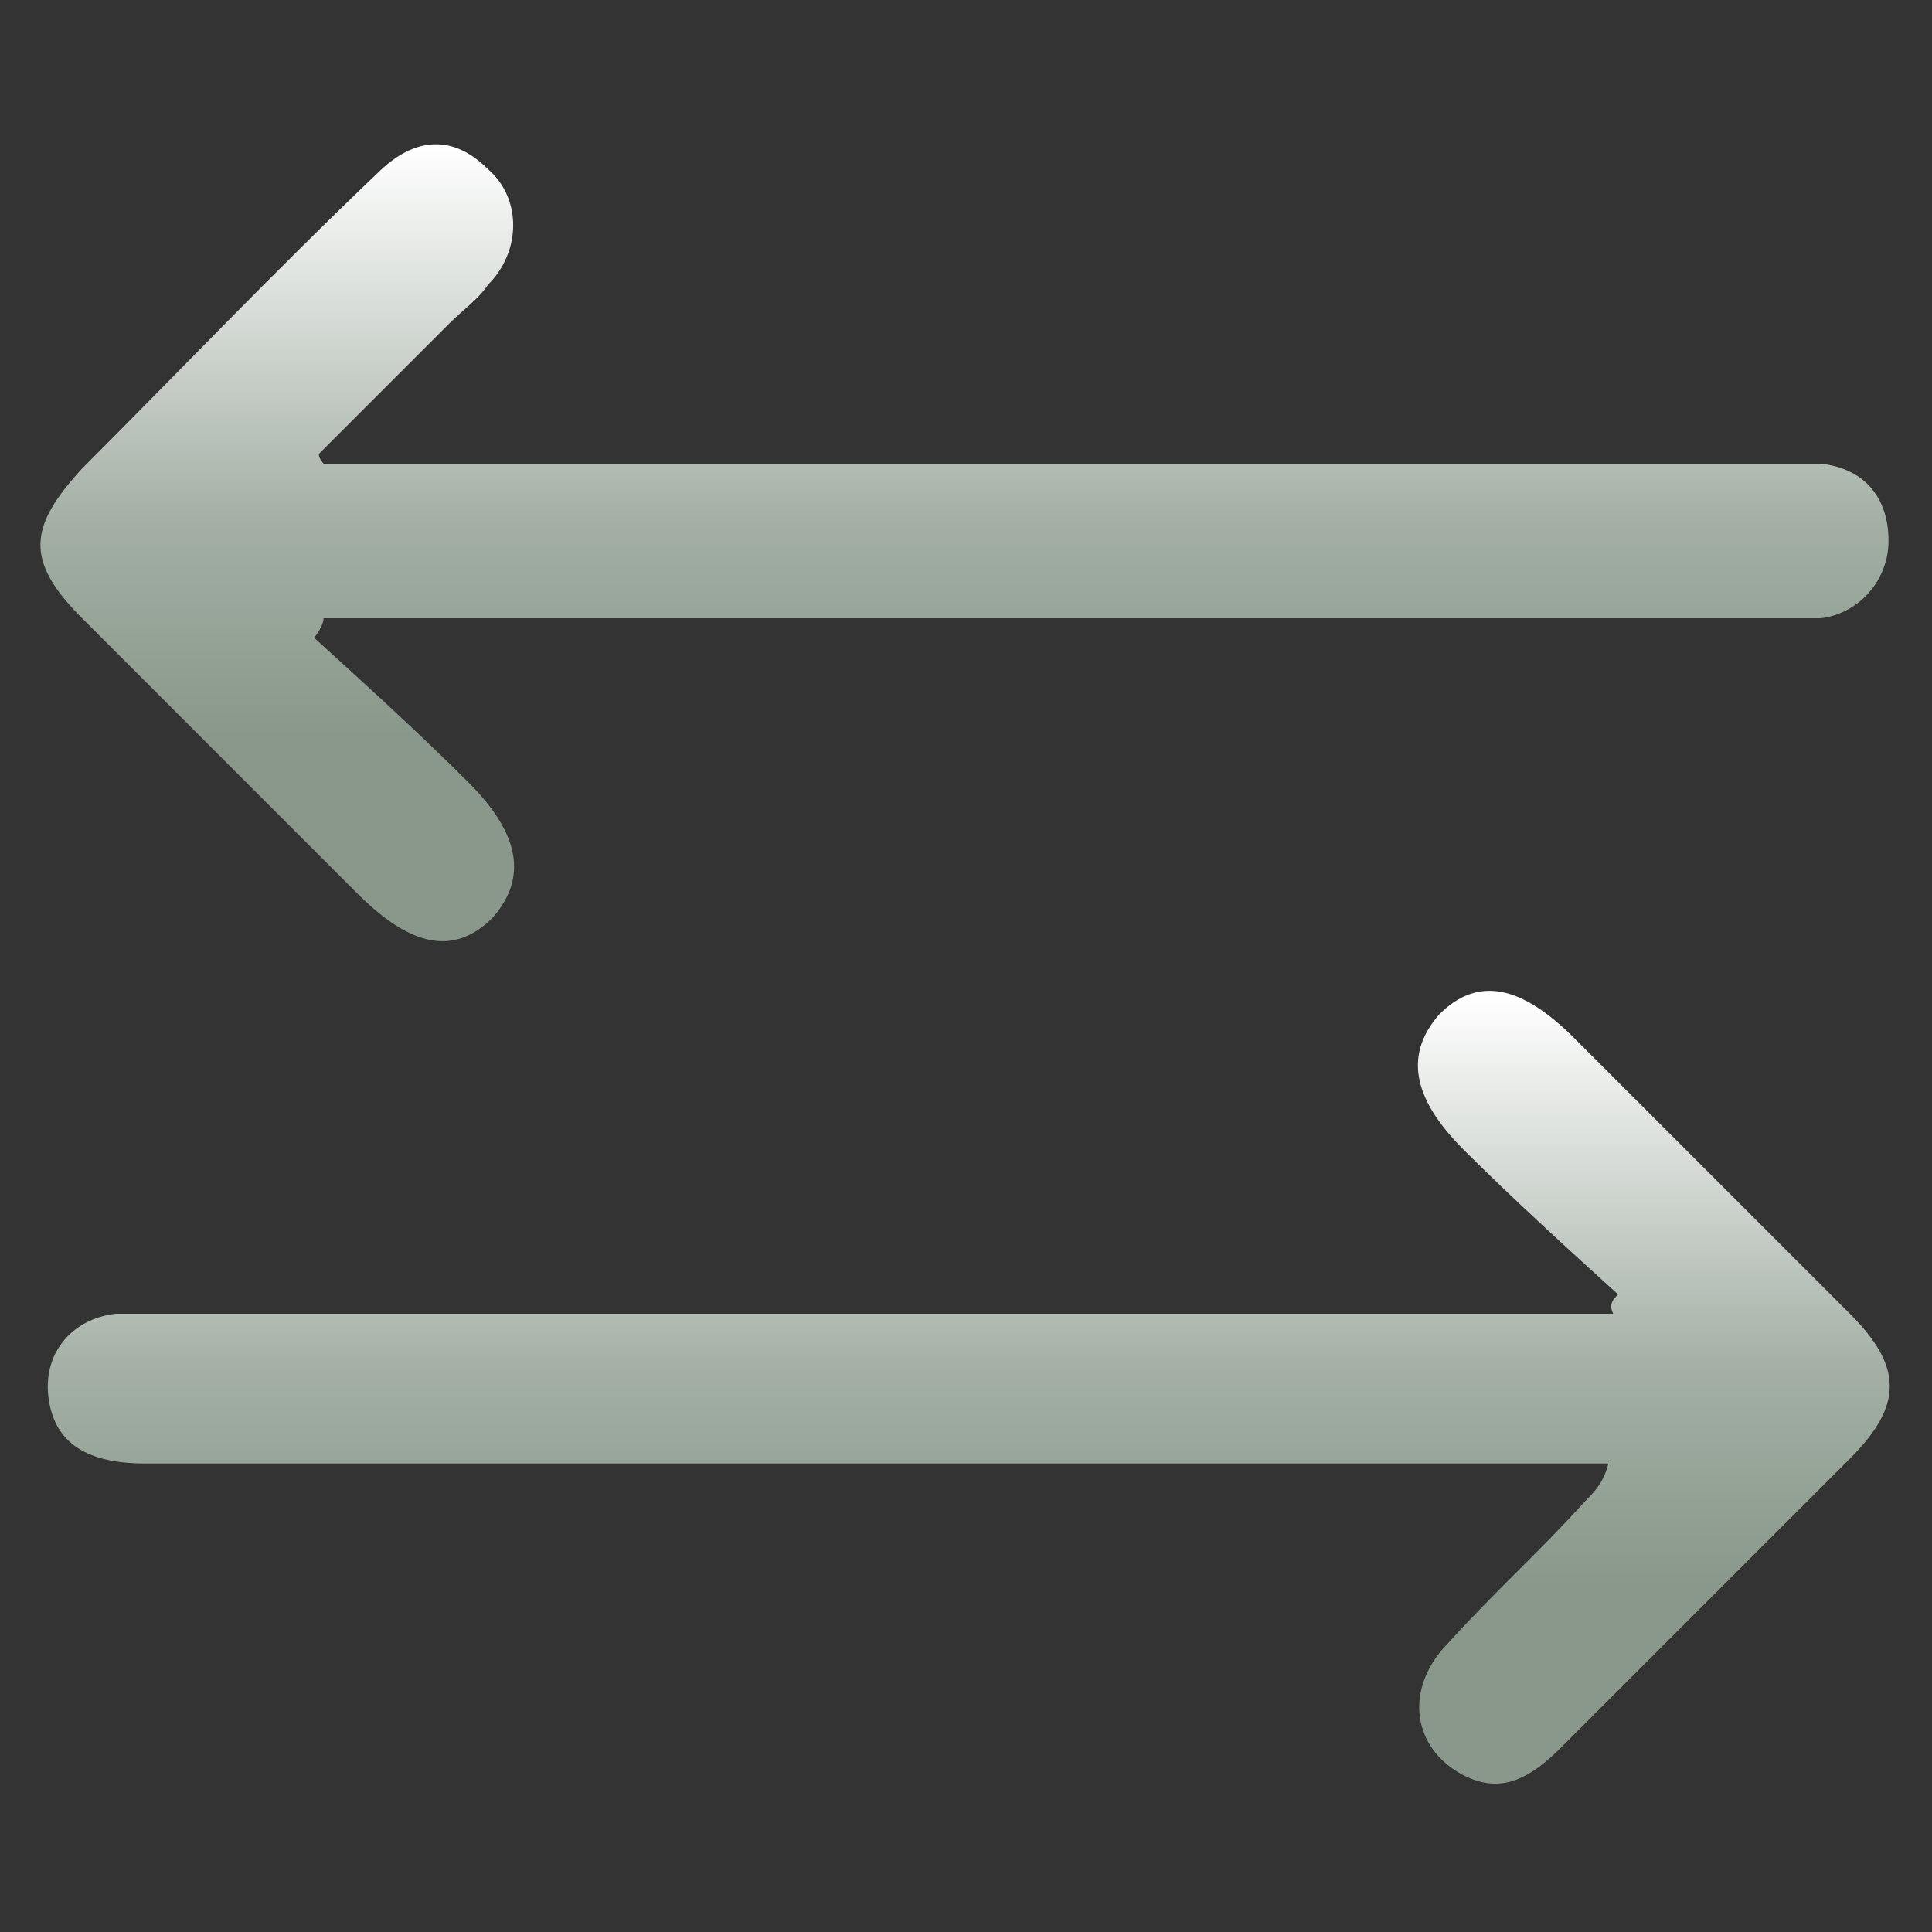 <?xml version="1.0" encoding="utf-8"?>
<!-- Generator: Adobe Illustrator 27.9.0, SVG Export Plug-In . SVG Version: 6.00 Build 0)  -->
<svg version="1.1" id="Layer_1" xmlns="http://www.w3.org/2000/svg" xmlns:xlink="http://www.w3.org/1999/xlink" x="0px" y="0px"
	 viewBox="0 0 40 40" style="enable-background:new 0 0 40 40;" xml:space="preserve">
<rect x="0" y="0" width="40" height="40" fill="#333333" stroke="none"/>
<style type="text/css">
	.st0{fill:none;stroke:url(#SVGID_1_);stroke-width:1.788;stroke-miterlimit:10;}
	.st1{fill:url(#SVGID_00000132083624338133136230000017636116344488834959_);}
	
		.st2{fill:none;stroke:url(#SVGID_00000129908152397272718000000007577389950913131673_);stroke-width:1.788;stroke-miterlimit:10;}
	.st3{fill:url(#SVGID_00000072979645715049255670000010503628438065158322_);}
	.st4{fill:url(#SVGID_00000016766844096087464900000006942401576166200483_);}
	.st5{fill:url(#SVGID_00000011021246194086292780000013056758309084200078_);}
	.st6{fill:url(#SVGID_00000034773356142994572550000011467803760404674182_);}
	.st7{fill:url(#SVGID_00000170273209040632299370000006583821530922522783_);}
</style>
<g>
	<linearGradient id="SVGID_1_" gradientUnits="userSpaceOnUse" x1="20.019" y1="37.001" x2="20.019" y2="20.57">
		<stop  offset="0.252" style="stop-color:#89988B"/>
		<stop  offset="0.523" style="stop-color:#A3AFA4"/>
		<stop  offset="1" style="stop-color:#FFFFFF"/>
	</linearGradient>
	<path style="fill:url(#SVGID_1_);" d="M33.5,26.8c-1.1-1-2.2-2-3.2-3c-1.1-1.1-1.2-2-0.5-2.8c0.8-0.8,1.7-0.6,2.8,0.5
		c1.9,1.9,3.8,3.8,5.7,5.7c1.1,1.1,1.1,1.9,0,3c-2,2-4,4-6,6c-0.8,0.8-1.4,0.9-2.1,0.5c-1-0.6-1.1-1.8-0.2-2.7
		c0.9-1,1.9-1.9,2.8-2.9c0.2-0.2,0.4-0.4,0.5-0.8c-0.3,0-0.7,0-1,0c-9.8,0-19.6,0-29.3,0c-1.3,0-1.9-0.5-2-1.4
		c-0.1-0.9,0.5-1.6,1.4-1.7c0.3,0,0.6,0,0.9,0c9.7,0,19.4,0,29.1,0c0.3,0,0.6,0,1,0C33.3,27,33.4,26.9,33.5,26.8z"/>
	
		<linearGradient id="SVGID_00000054224682195509096780000005957135927356213390_" gradientUnits="userSpaceOnUse" x1="19.984" y1="19.421" x2="19.984" y2="2.999">
		<stop  offset="0.252" style="stop-color:#89988B"/>
		<stop  offset="0.523" style="stop-color:#A3AFA4"/>
		<stop  offset="1" style="stop-color:#FFFFFF"/>
	</linearGradient>
	<path style="fill:url(#SVGID_00000054224682195509096780000005957135927356213390_);" d="M6.5,13.2c1.1,1,2.2,2,3.2,3
		c1.1,1.1,1.2,2,0.5,2.8c-0.8,0.8-1.7,0.6-2.8-0.5c-1.9-1.9-3.8-3.8-5.7-5.7c-1.2-1.2-1.1-1.9,0-3.1c2-2,4-4.1,6.1-6.1
		c0.8-0.8,1.6-0.8,2.3-0.1c0.7,0.6,0.7,1.7,0,2.4C9.9,6.2,9.6,6.4,9.3,6.7C8.4,7.6,7.5,8.5,6.6,9.4c0,0.1,0.1,0.2,0.1,0.2
		c0.3,0,0.7,0,1,0c9.7,0,19.3,0,29,0c0.3,0,0.7,0,1,0c0.9,0.1,1.4,0.7,1.4,1.6c0,0.8-0.6,1.5-1.4,1.6c-0.3,0-0.6,0-0.9,0
		c-9.7,0-19.4,0-29.1,0c-0.3,0-0.6,0-1,0C6.7,12.9,6.6,13.1,6.5,13.2z"/>
</g>
</svg>

